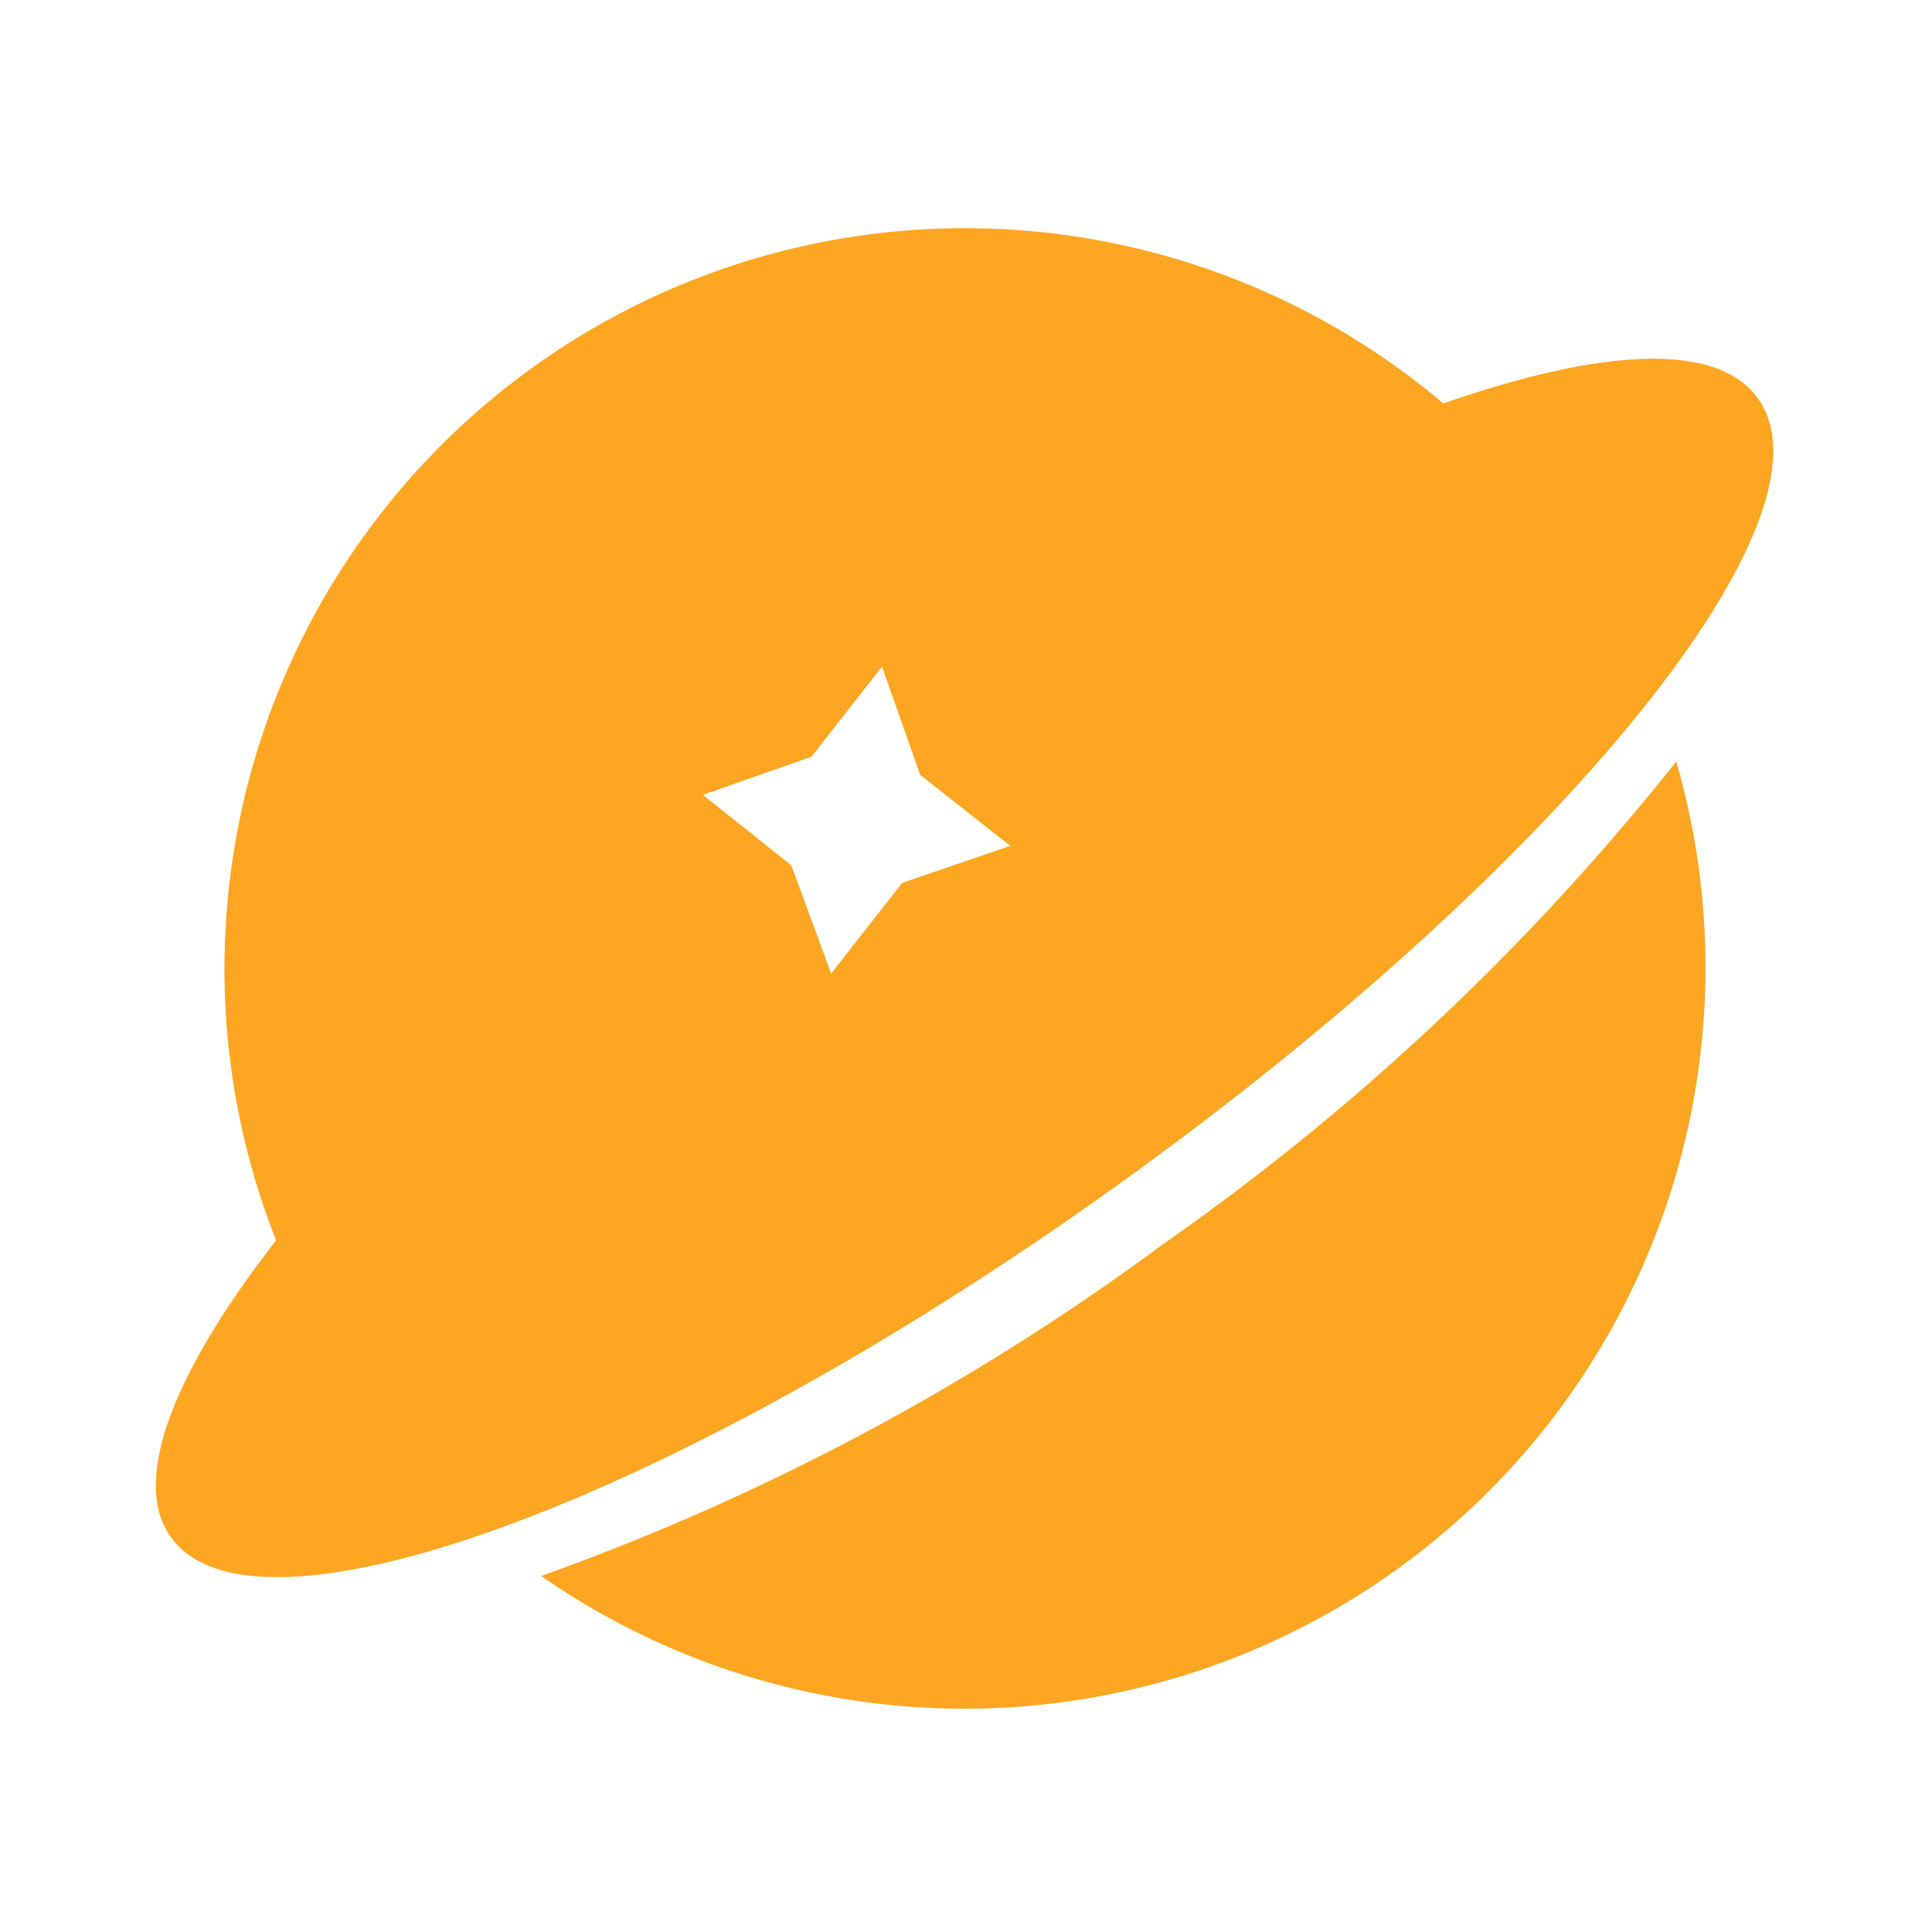 <svg height="200" width="200" xmlns:xlink="http://www.w3.org/1999/xlink" xmlns="http://www.w3.org/2000/svg" version="1.1" viewBox="0 0 1024 1024" class="icon"><path fill="#fea521" d="M616.264 659.558a1273.856 1273.856 0 0 1-329.421 175.739 392.786 392.786 0 0 0 601.6-431.677 1291.428 1291.428 0 0 1-272.179 255.939z"></path><path fill="#fea521" d="M931.84 211.374c-21.422-30.618-83.272-26.624-166.851 2.458A392.479 392.479 0 0 0 146.33 657.408c-54.497 70.103-77.148 127.652-55.726 157.348 45.302 63.365 270.336-20.48 502.702-187.351S977.224 274.739 931.84 211.374zM478.188 467.927l-37.663 48.067-21.115-57.344-46.838-37.356 57.549-20.214 37.356-47.759 20.214 57.344 47.759 37.663z"></path></svg>